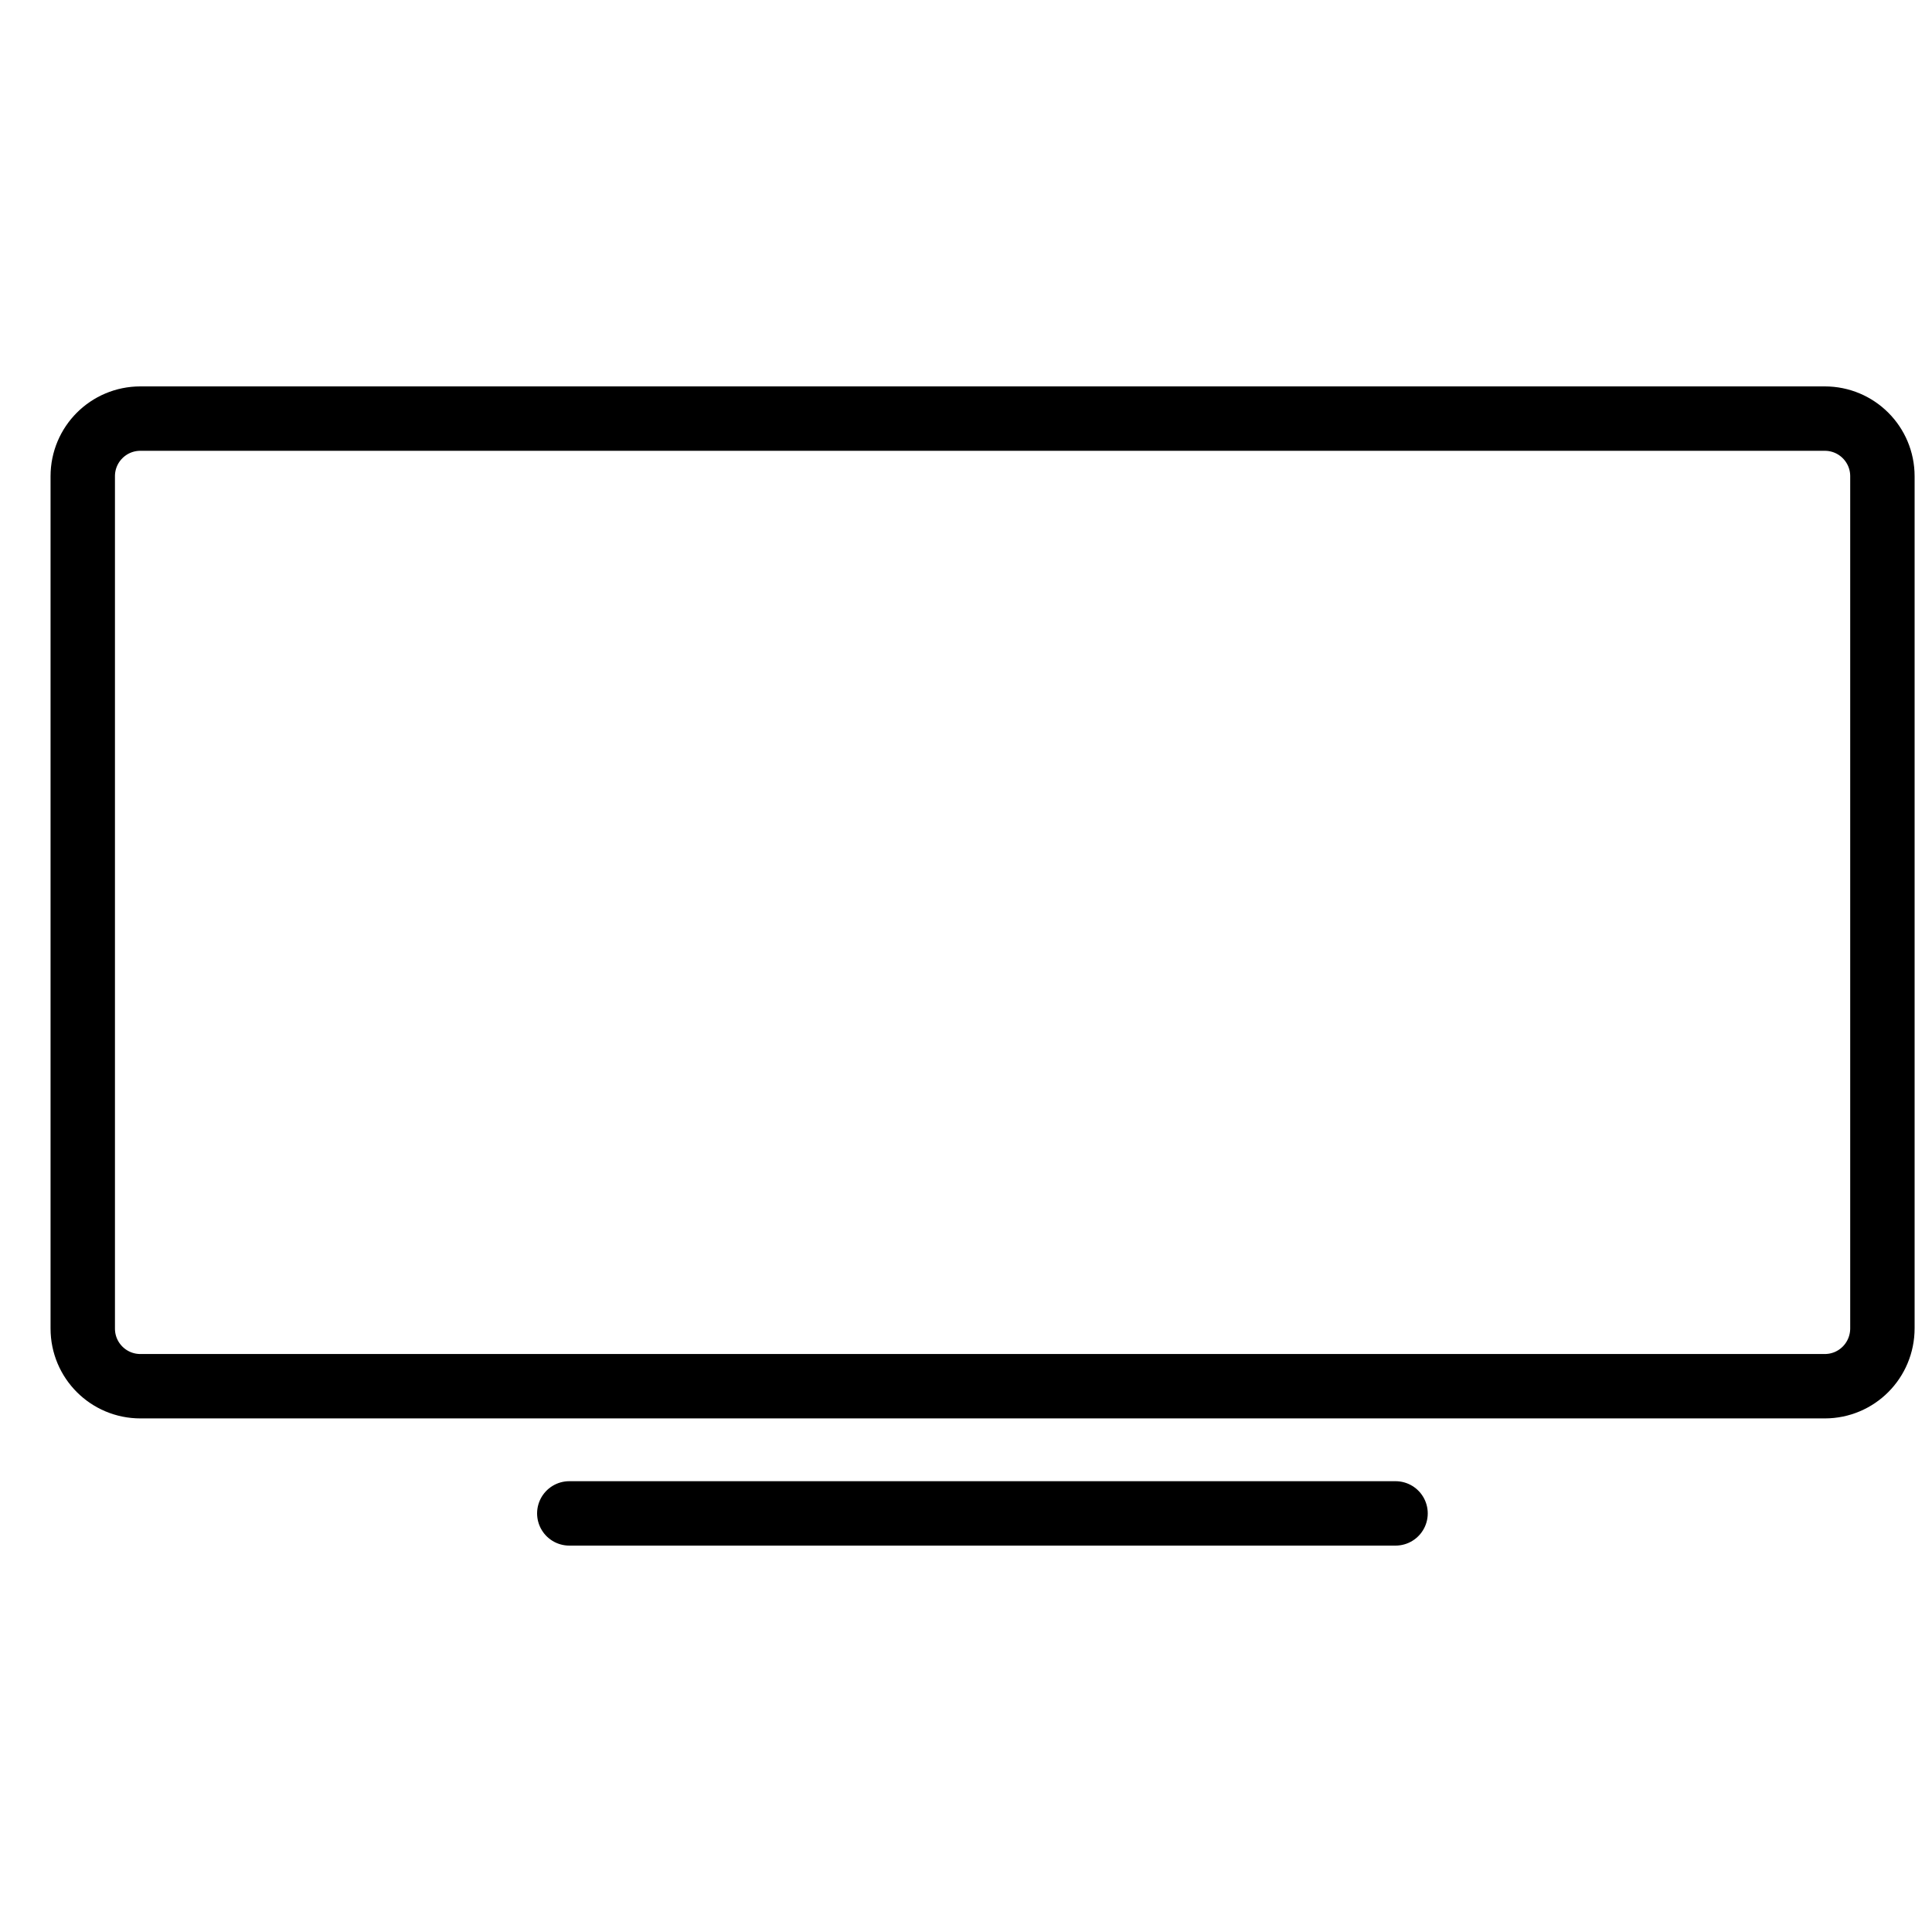 <?xml version="1.0" encoding="utf-8"?>
<!-- Generator: Adobe Illustrator 24.3.0, SVG Export Plug-In . SVG Version: 6.00 Build 0)  -->
<svg version="1.1" id="Layer_1" xmlns="http://www.w3.org/2000/svg" xmlns:xlink="http://www.w3.org/1999/xlink" x="0px" y="0px"
	 viewBox="0 0 60 60" style="enable-background:new 0 0 60 60;" xml:space="preserve">
<style type="text/css">
	.st0{fill:none;stroke:#000000;stroke-width:2;stroke-miterlimit:10;}
	.st1{fill:none;stroke:#000000;stroke-width:2;stroke-linecap:round;stroke-miterlimit:10;}
</style>
<g>
	<path class="st0" d="M56.67,43.05H4.36c-0.99,0-1.79-0.8-1.79-1.79V14.79c0-0.99,0.8-1.79,1.79-1.79h52.31
		c0.99,0,1.79,0.8,1.79,1.79v26.46C58.46,42.25,57.66,43.05,56.67,43.05z"/>
</g>
<g>
	<line class="st1" x1="17.68" y1="47" x2="43.34" y2="47"/>
</g>
</svg>
